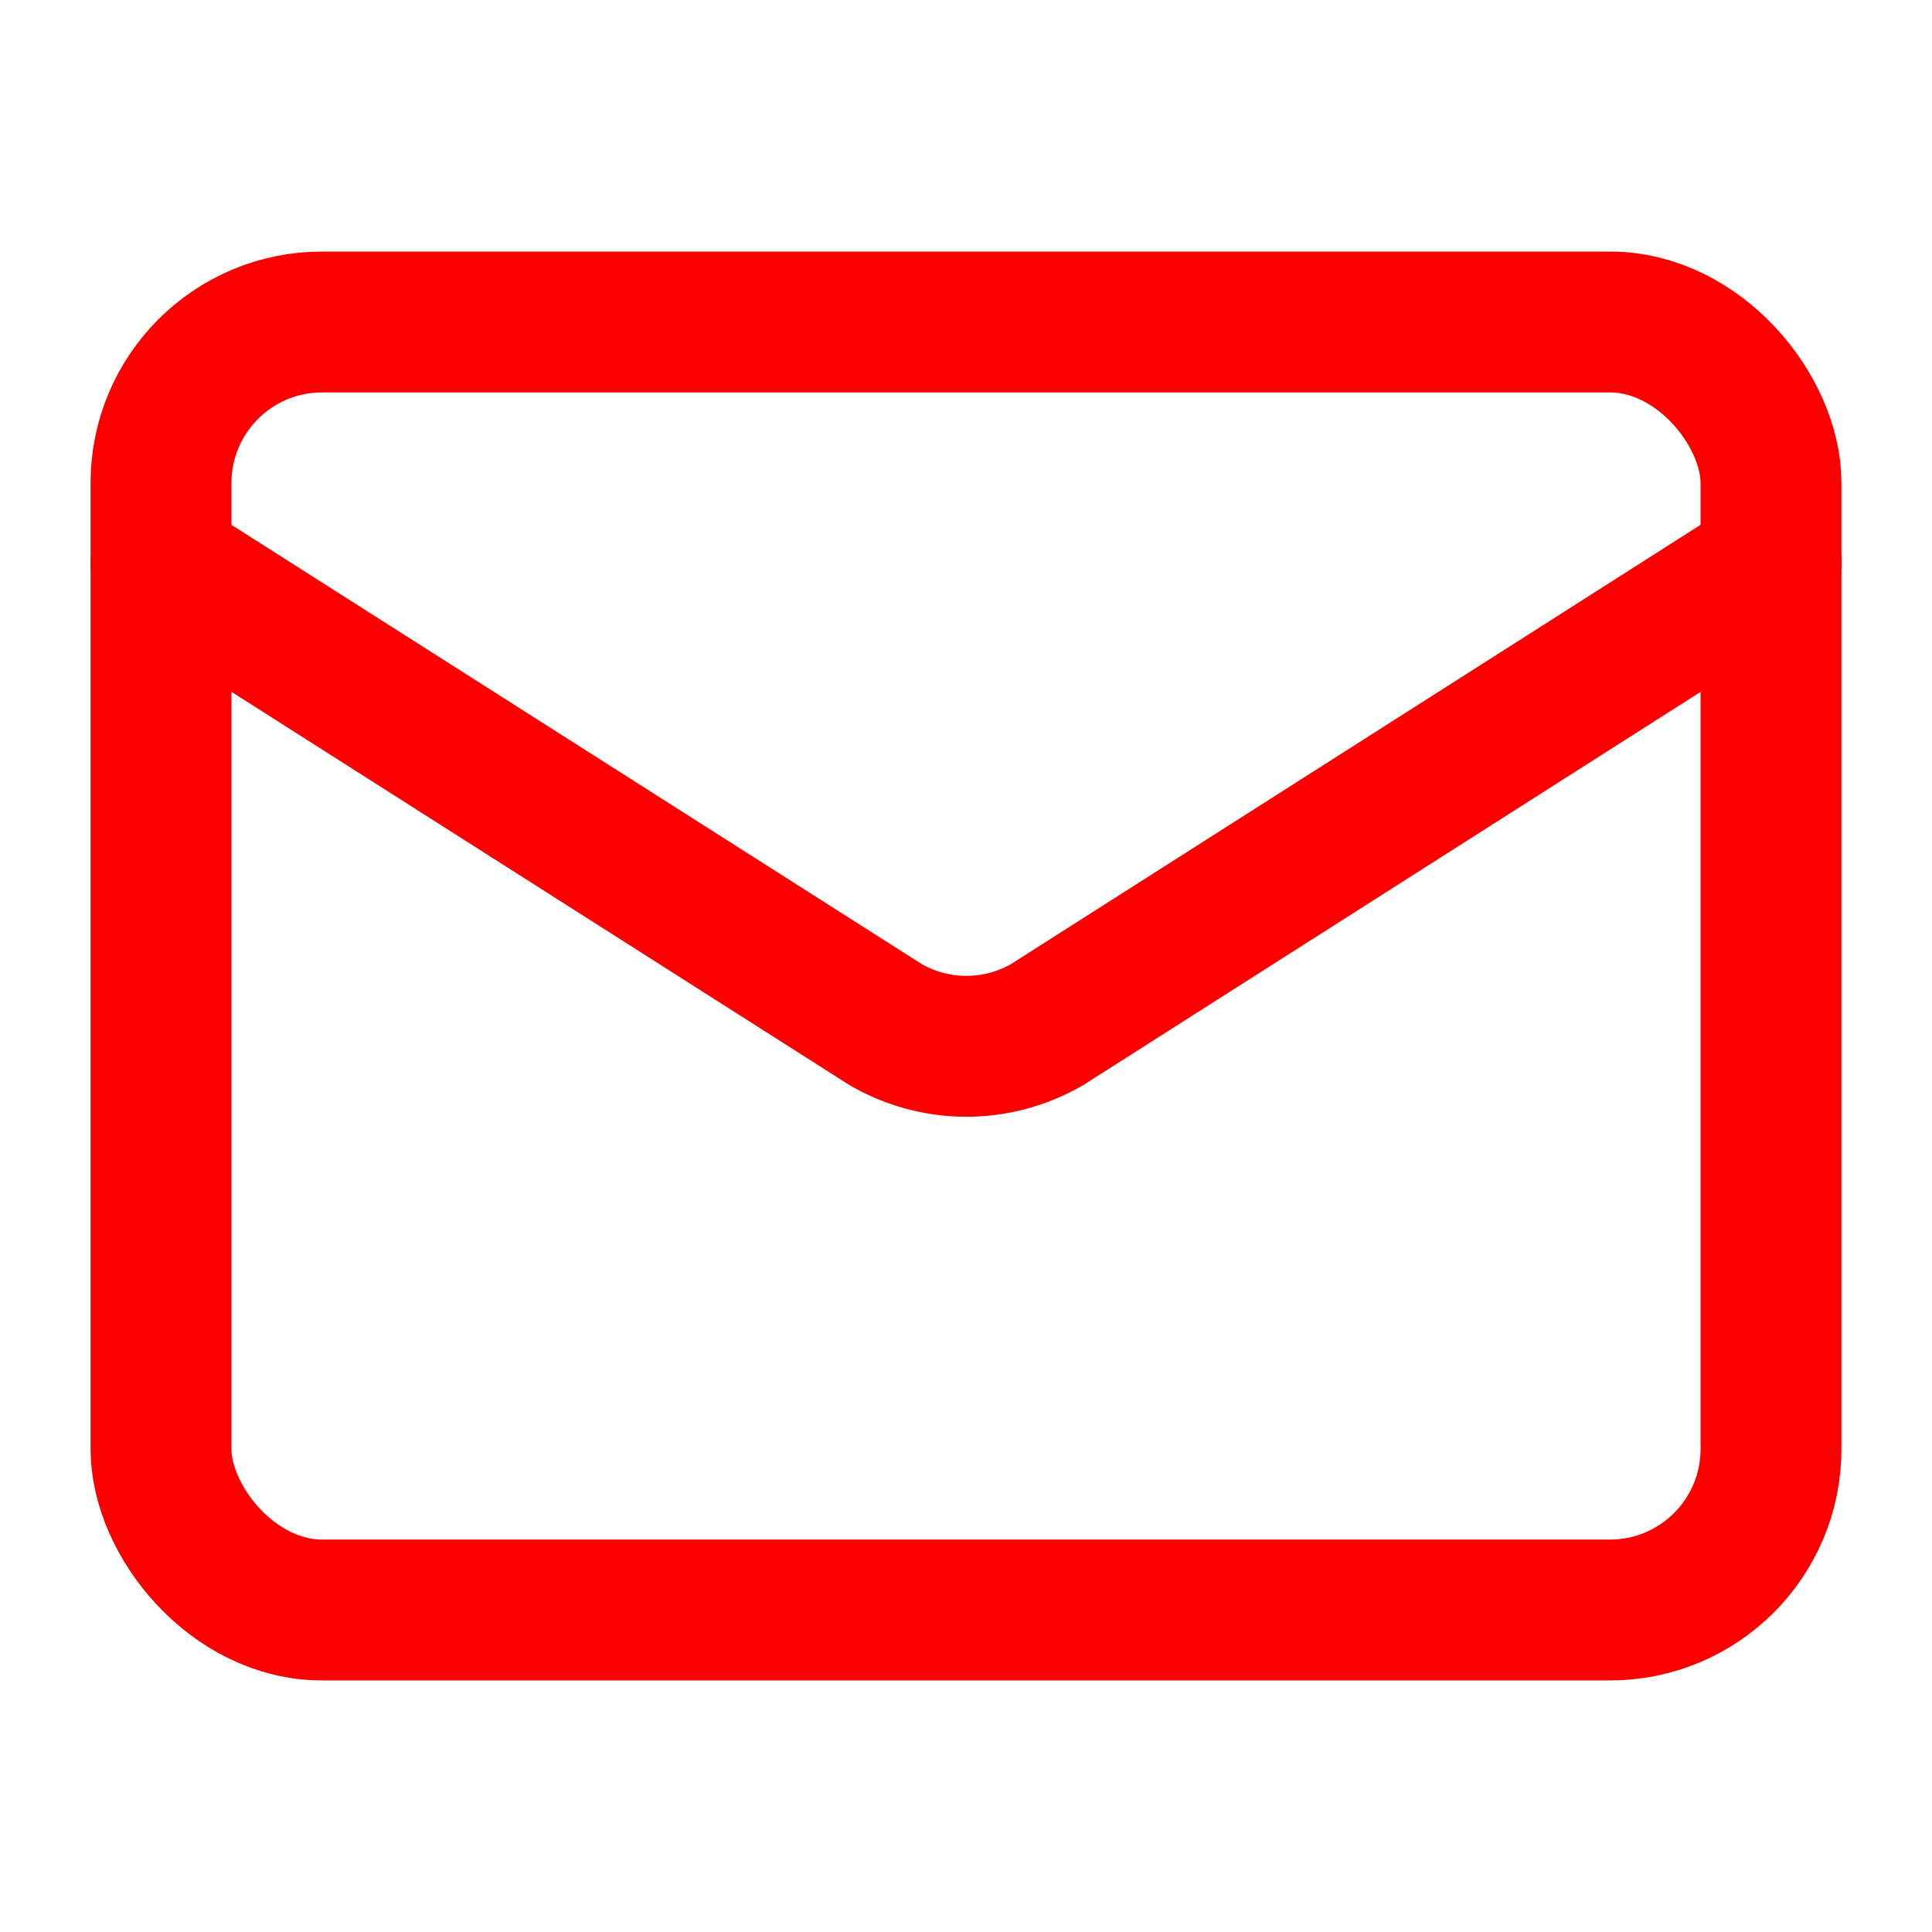 <svg xmlns="http://www.w3.org/2000/svg" width="24" height="24" viewBox="0 0 24 24" fill="none" stroke="#fc0000" stroke-width="1.75" stroke-linecap="round" stroke-linejoin="round" class="lucide lucide-mail-icon lucide-mail"><path d="m22 7-8.991 5.727a2 2 0 0 1-2.009 0L2 7"></path><rect x="2" y="4" width="20" height="16" rx="2"></rect></svg>